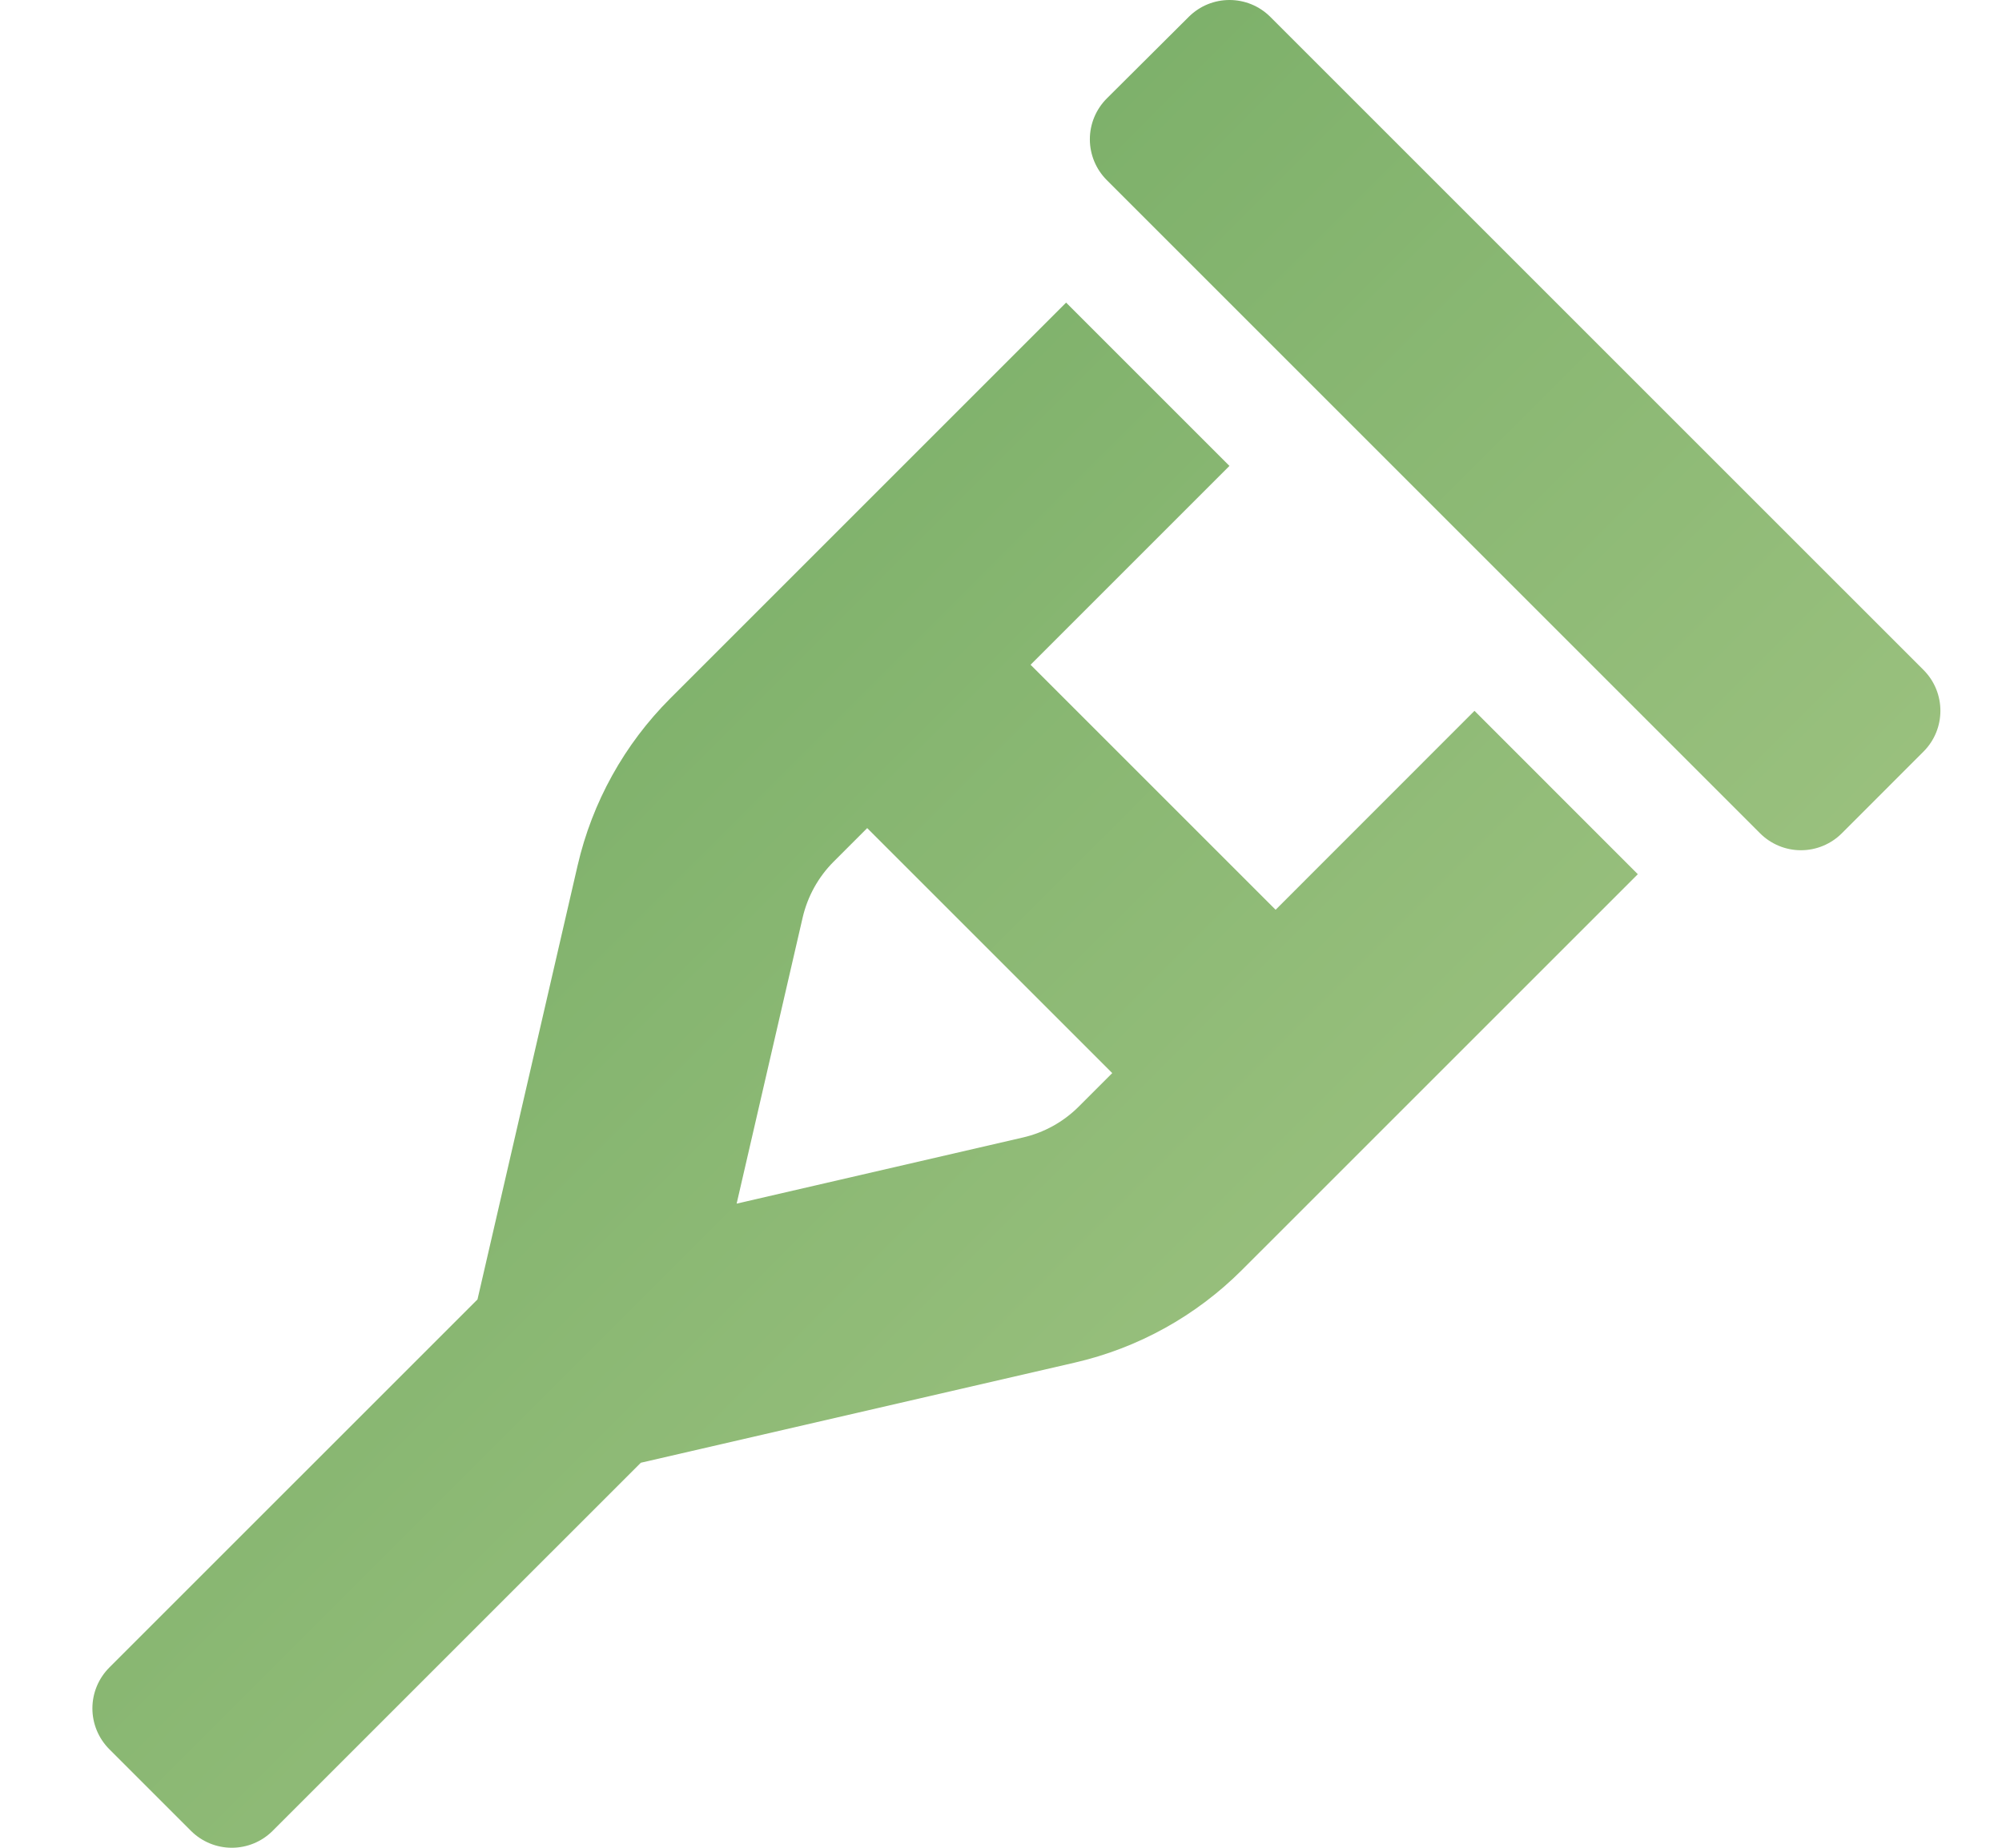 <?xml version="1.0" encoding="UTF-8"?>
<svg width="65px" height="60px" viewBox="0 0 65 60" version="1.1" xmlns="http://www.w3.org/2000/svg" xmlns:xlink="http://www.w3.org/1999/xlink">
    <!-- Generator: Sketch 64 (93537) - https://sketch.com -->
    <title>icon-verleih</title>
    <desc>Created with Sketch.</desc>
    <defs>
        <linearGradient x1="-1.11022302e-14%" y1="1.16743491e-14%" x2="100%" y2="100%" id="linearGradient-1">
            <stop stop-color="#69A55C" offset="0%"></stop>
            <stop stop-color="#AECC8C" offset="100%"></stop>
        </linearGradient>
    </defs>
    <g id="epx-theme" stroke="none" stroke-width="1" fill="none" fill-rule="evenodd">
        <g id="Homepage" transform="translate(-778, -1440)">
            <g id="icon-verleih" transform="translate(778, 1440)">
                <rect id="Rectangle" fill="#FFFFFF" x="0" y="0" width="65" height="60"></rect>
                <path d="M62.456,21.759 L41.245,0.549 C40.512,-0.183 39.326,-0.183 38.594,0.549 L35.935,3.197 C35.583,3.549 35.385,4.026 35.385,4.523 C35.385,5.02 35.583,5.497 35.935,5.849 L57.146,27.06 C57.498,27.411 57.975,27.609 58.472,27.609 C58.969,27.609 59.446,27.411 59.798,27.06 L62.449,24.408 C63.181,23.678 63.184,22.493 62.456,21.759 Z M41.416,29.542 L33.46,21.586 L39.917,15.129 L34.614,9.826 L21.762,22.678 C20.271,24.169 19.229,26.048 18.754,28.102 L15.503,42.195 L3.549,54.148 C3.198,54.5 3,54.977 3,55.474 C3,55.971 3.198,56.448 3.549,56.8 L6.2,59.451 C6.552,59.802 7.029,60 7.526,60 C8.024,60 8.501,59.802 8.852,59.451 L20.806,47.498 L34.898,44.246 C36.952,43.773 38.832,42.731 40.322,41.24 L53.176,28.387 L47.873,23.082 L41.416,29.542 Z M35.021,35.936 C34.523,36.433 33.895,36.78 33.21,36.937 L23.917,39.084 L26.061,29.791 C26.221,29.106 26.568,28.479 27.065,27.981 L28.156,26.89 L36.112,34.845 L35.021,35.936 Z" fill="url(#linearGradient-1)" fill-rule="nonzero"></path>
            </g>
        </g>
    </g>
</svg>